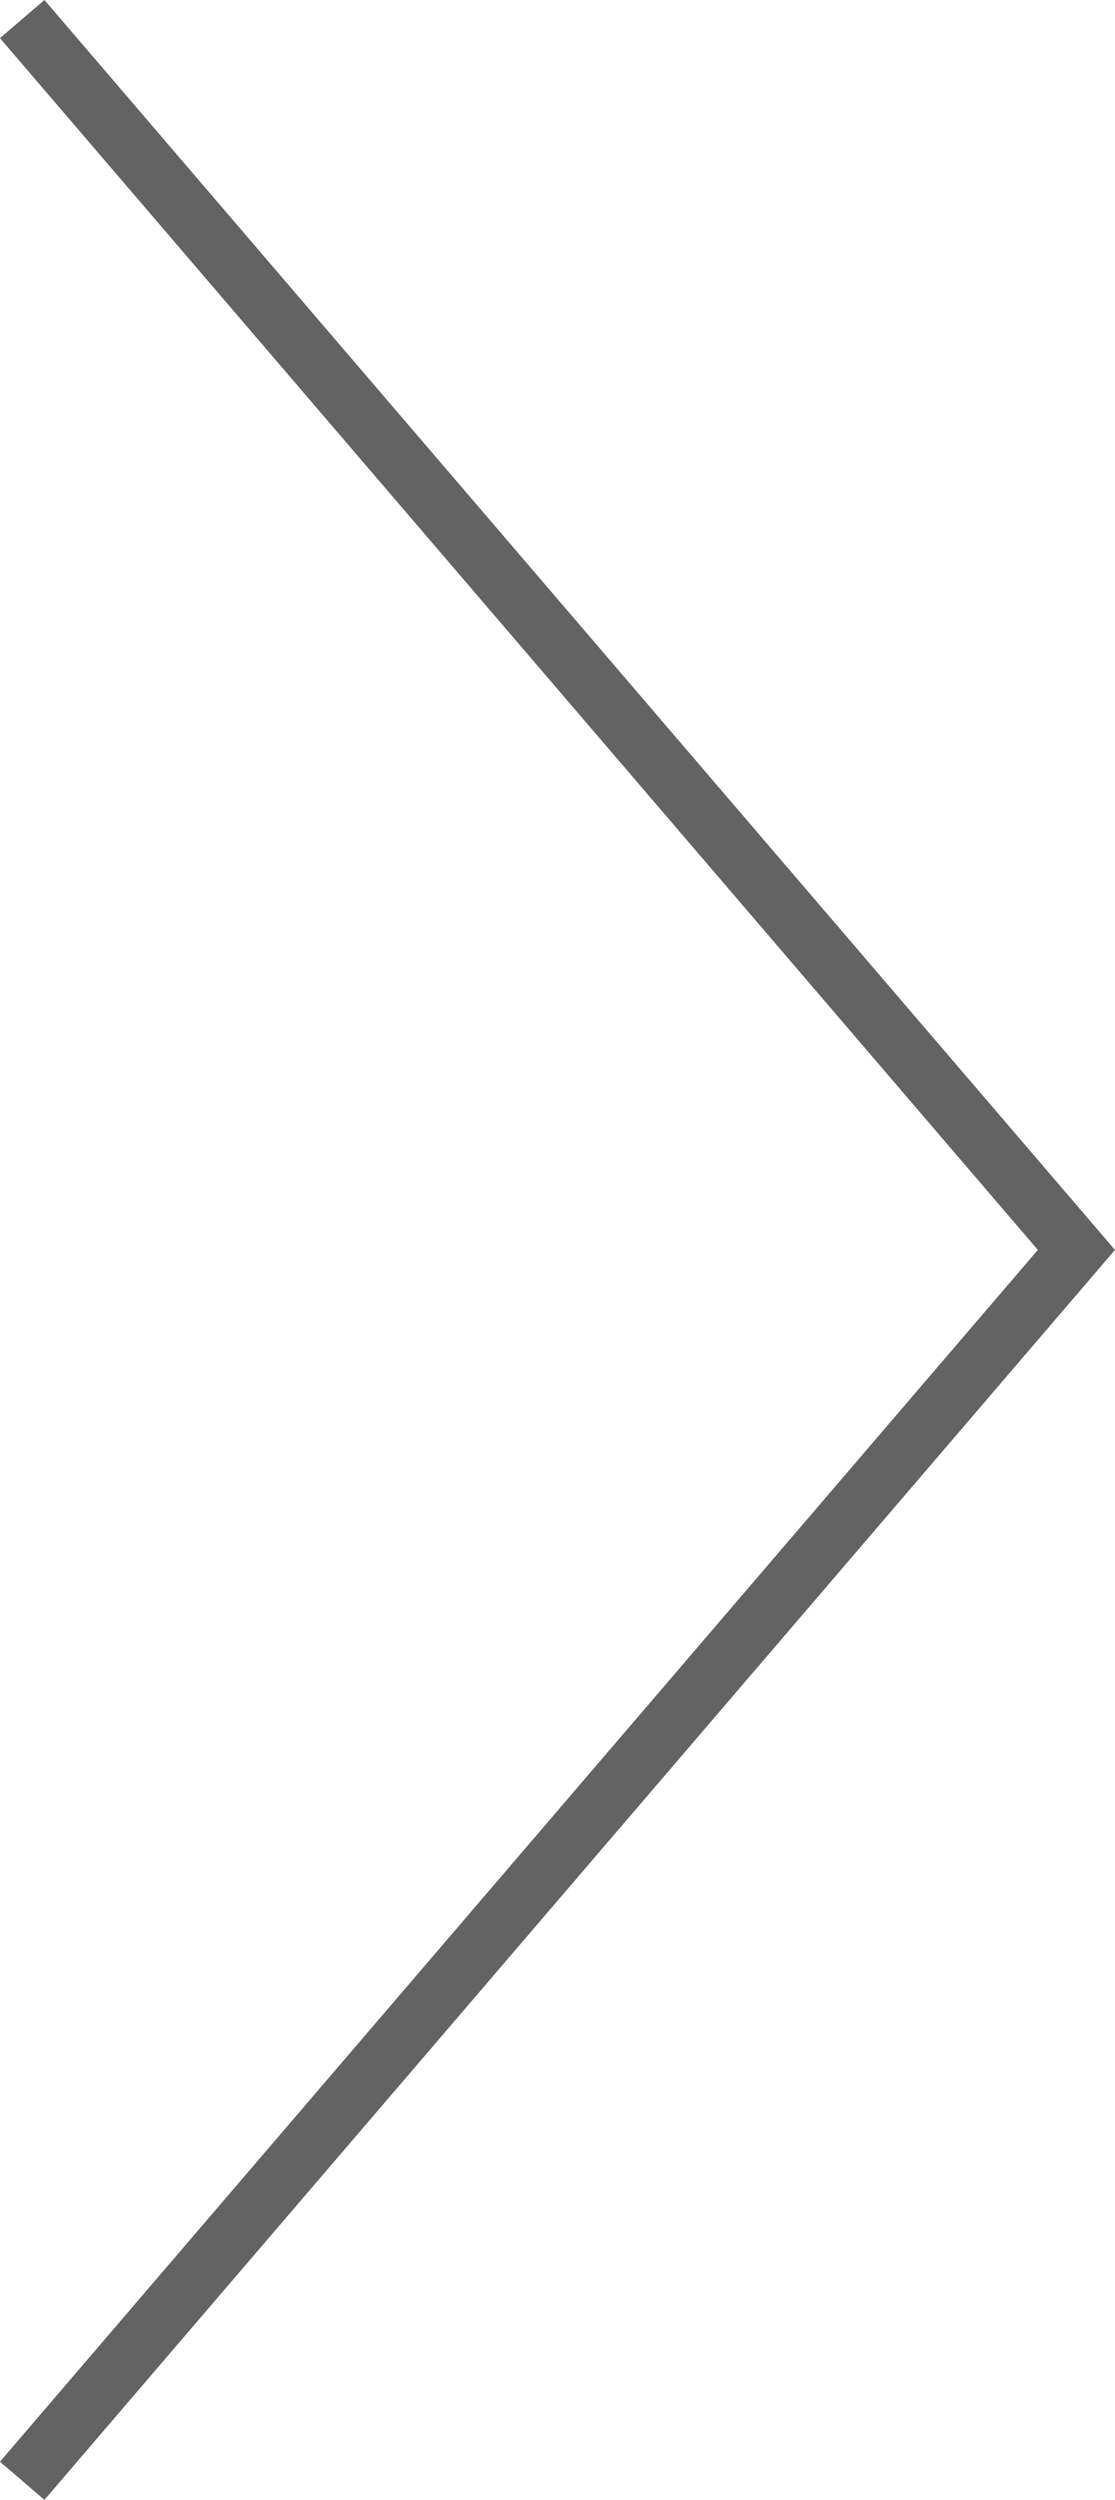 <svg xmlns="http://www.w3.org/2000/svg" width="19.038" height="42.65" viewBox="0 0 19.038 42.65"><path d="M925.767,8817.581l18,21-18,21" transform="translate(-925.388 -8817.256)" fill="none" stroke="#636363" stroke-miterlimit="10" stroke-width="1"/></svg>